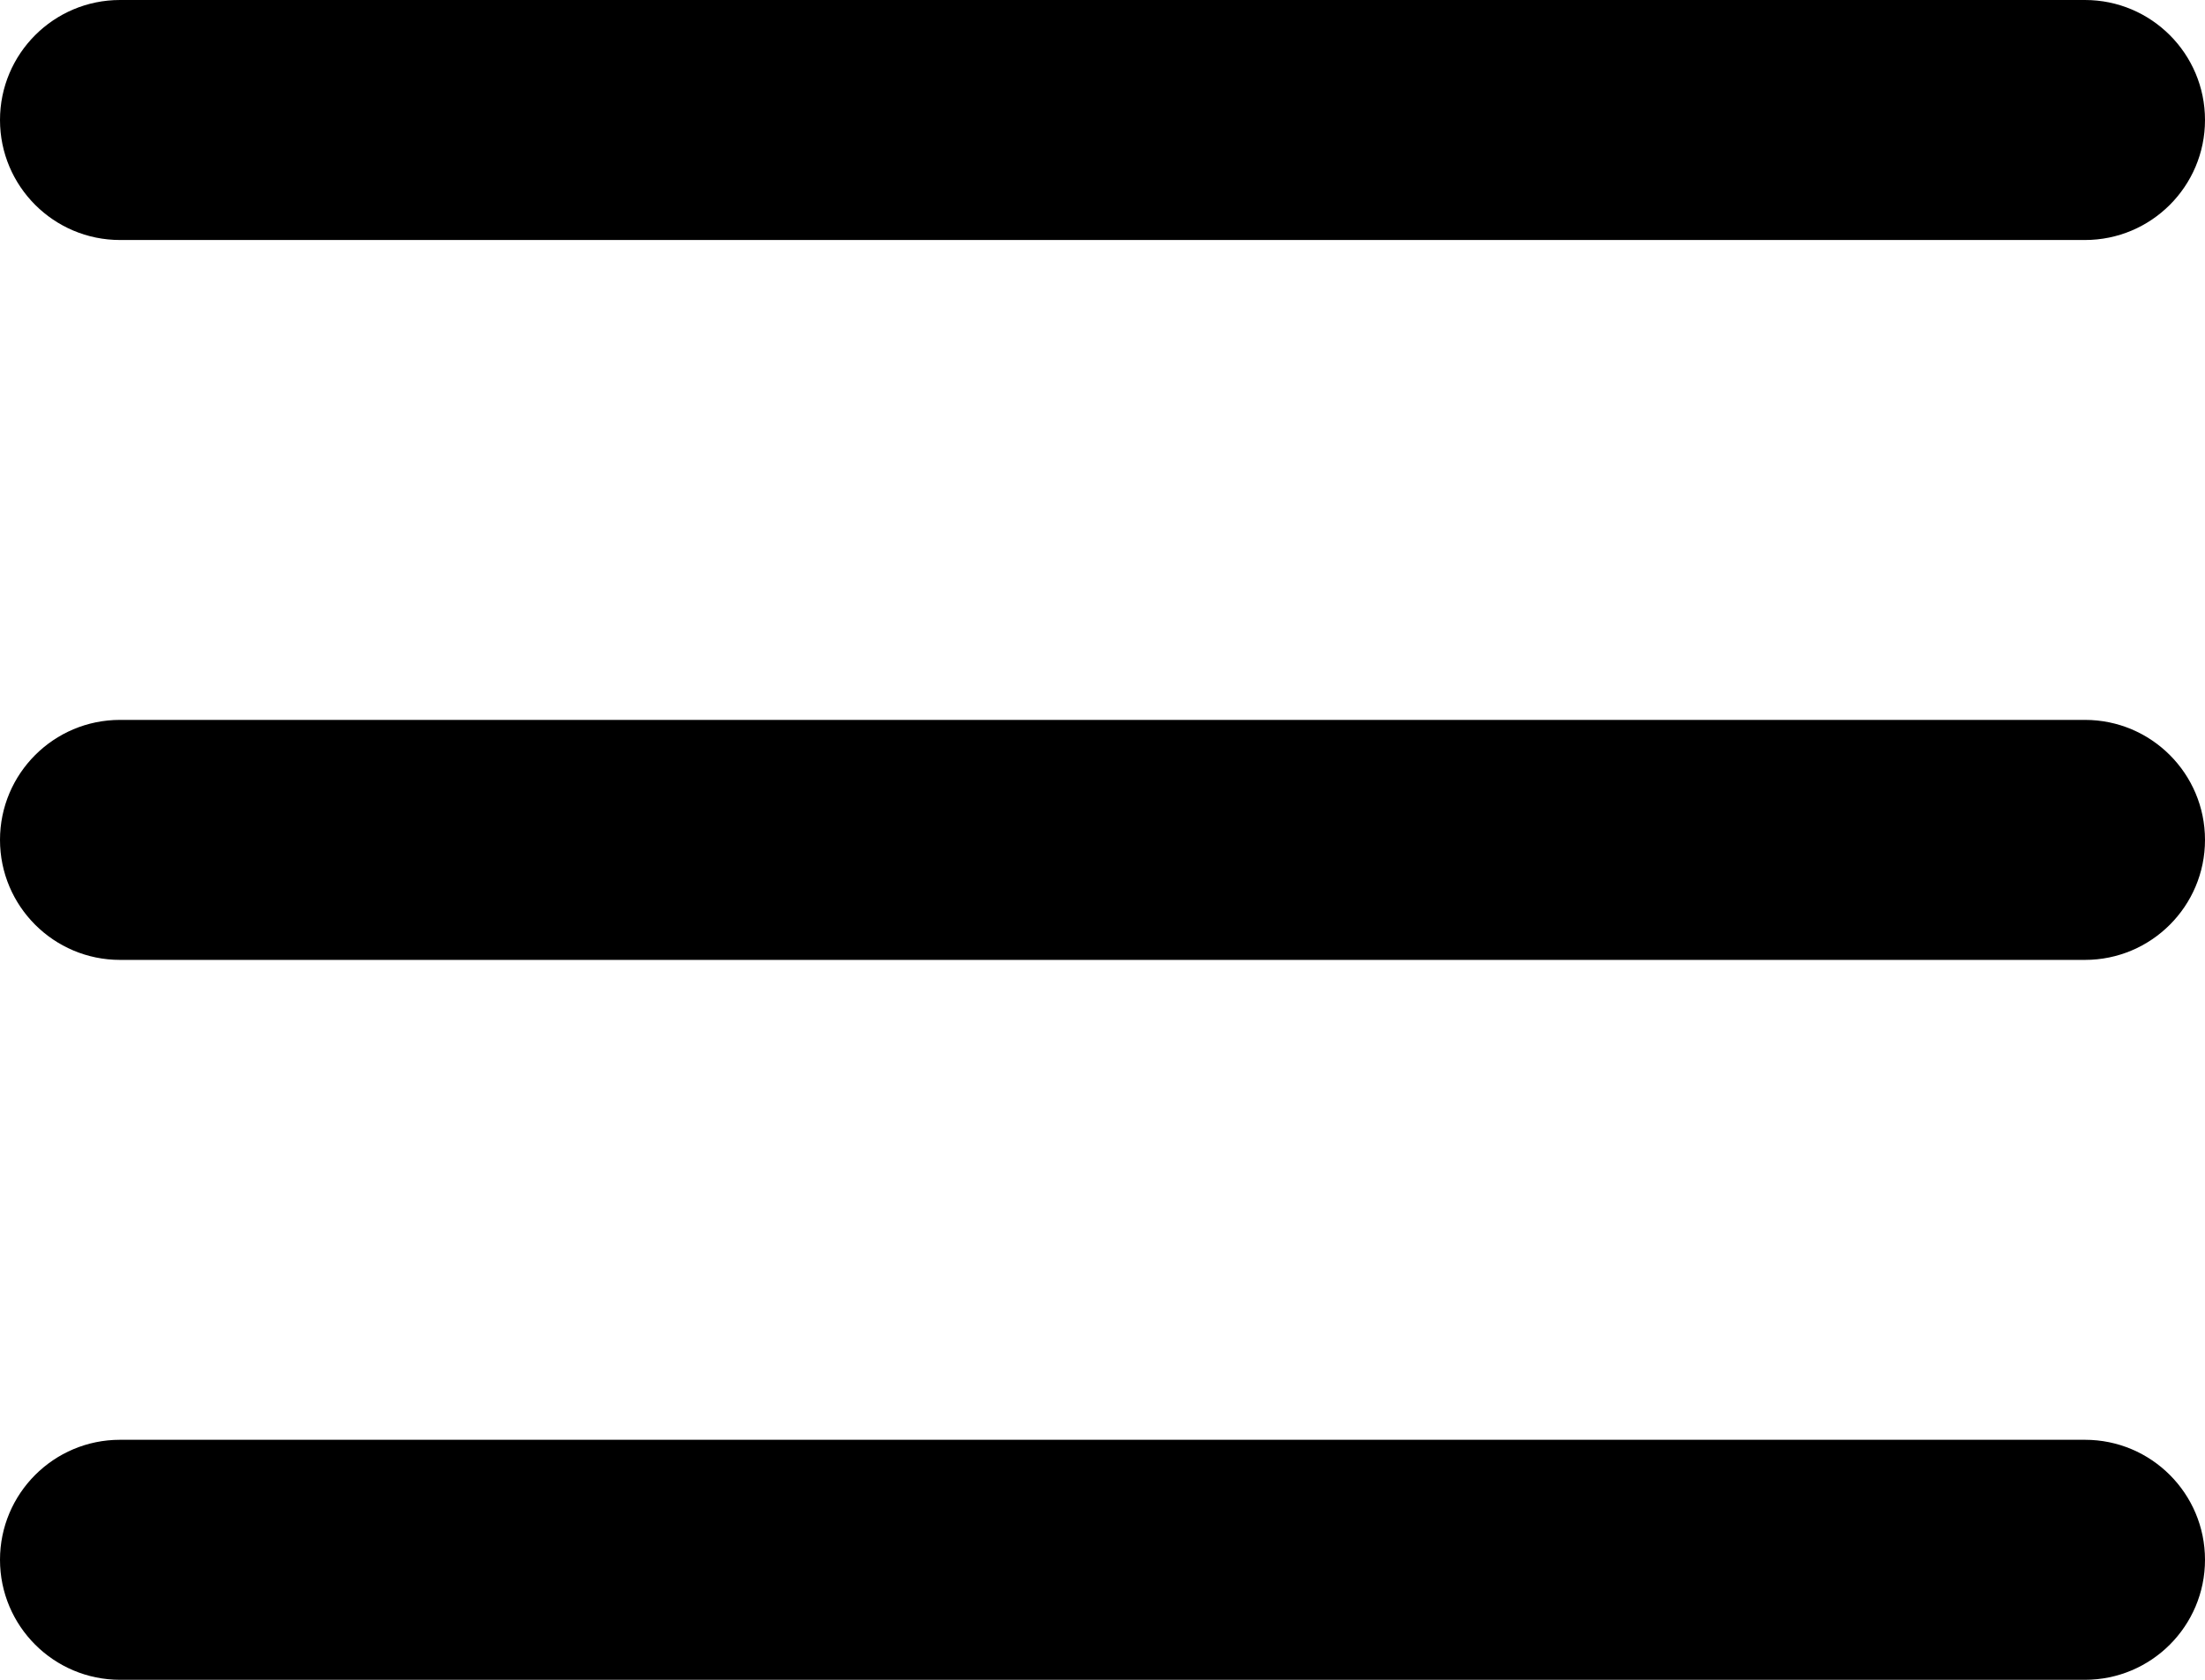 <svg width="21" height="16" viewBox="0 0 21 16" fill="none" xmlns="http://www.w3.org/2000/svg">
<path fill-rule="evenodd" clip-rule="evenodd" d="M0 1.143C0 0.512 0.512 0 1.143 0H19.857C20.488 0 21 0.512 21 1.143C21 1.774 20.488 2.286 19.857 2.286H1.143C0.512 2.286 0 1.774 0 1.143ZM0 8C0 7.369 0.512 6.857 1.143 6.857H19.857C20.488 6.857 21 7.369 21 8C21 8.631 20.488 9.143 19.857 9.143H1.143C0.512 9.143 0 8.631 0 8ZM1.143 13.714C0.512 13.714 0 14.226 0 14.857C0 15.488 0.512 16 1.143 16H19.857C20.488 16 21 15.488 21 14.857C21 14.226 20.488 13.714 19.857 13.714H1.143Z" fill="currentColor"/>
</svg>
